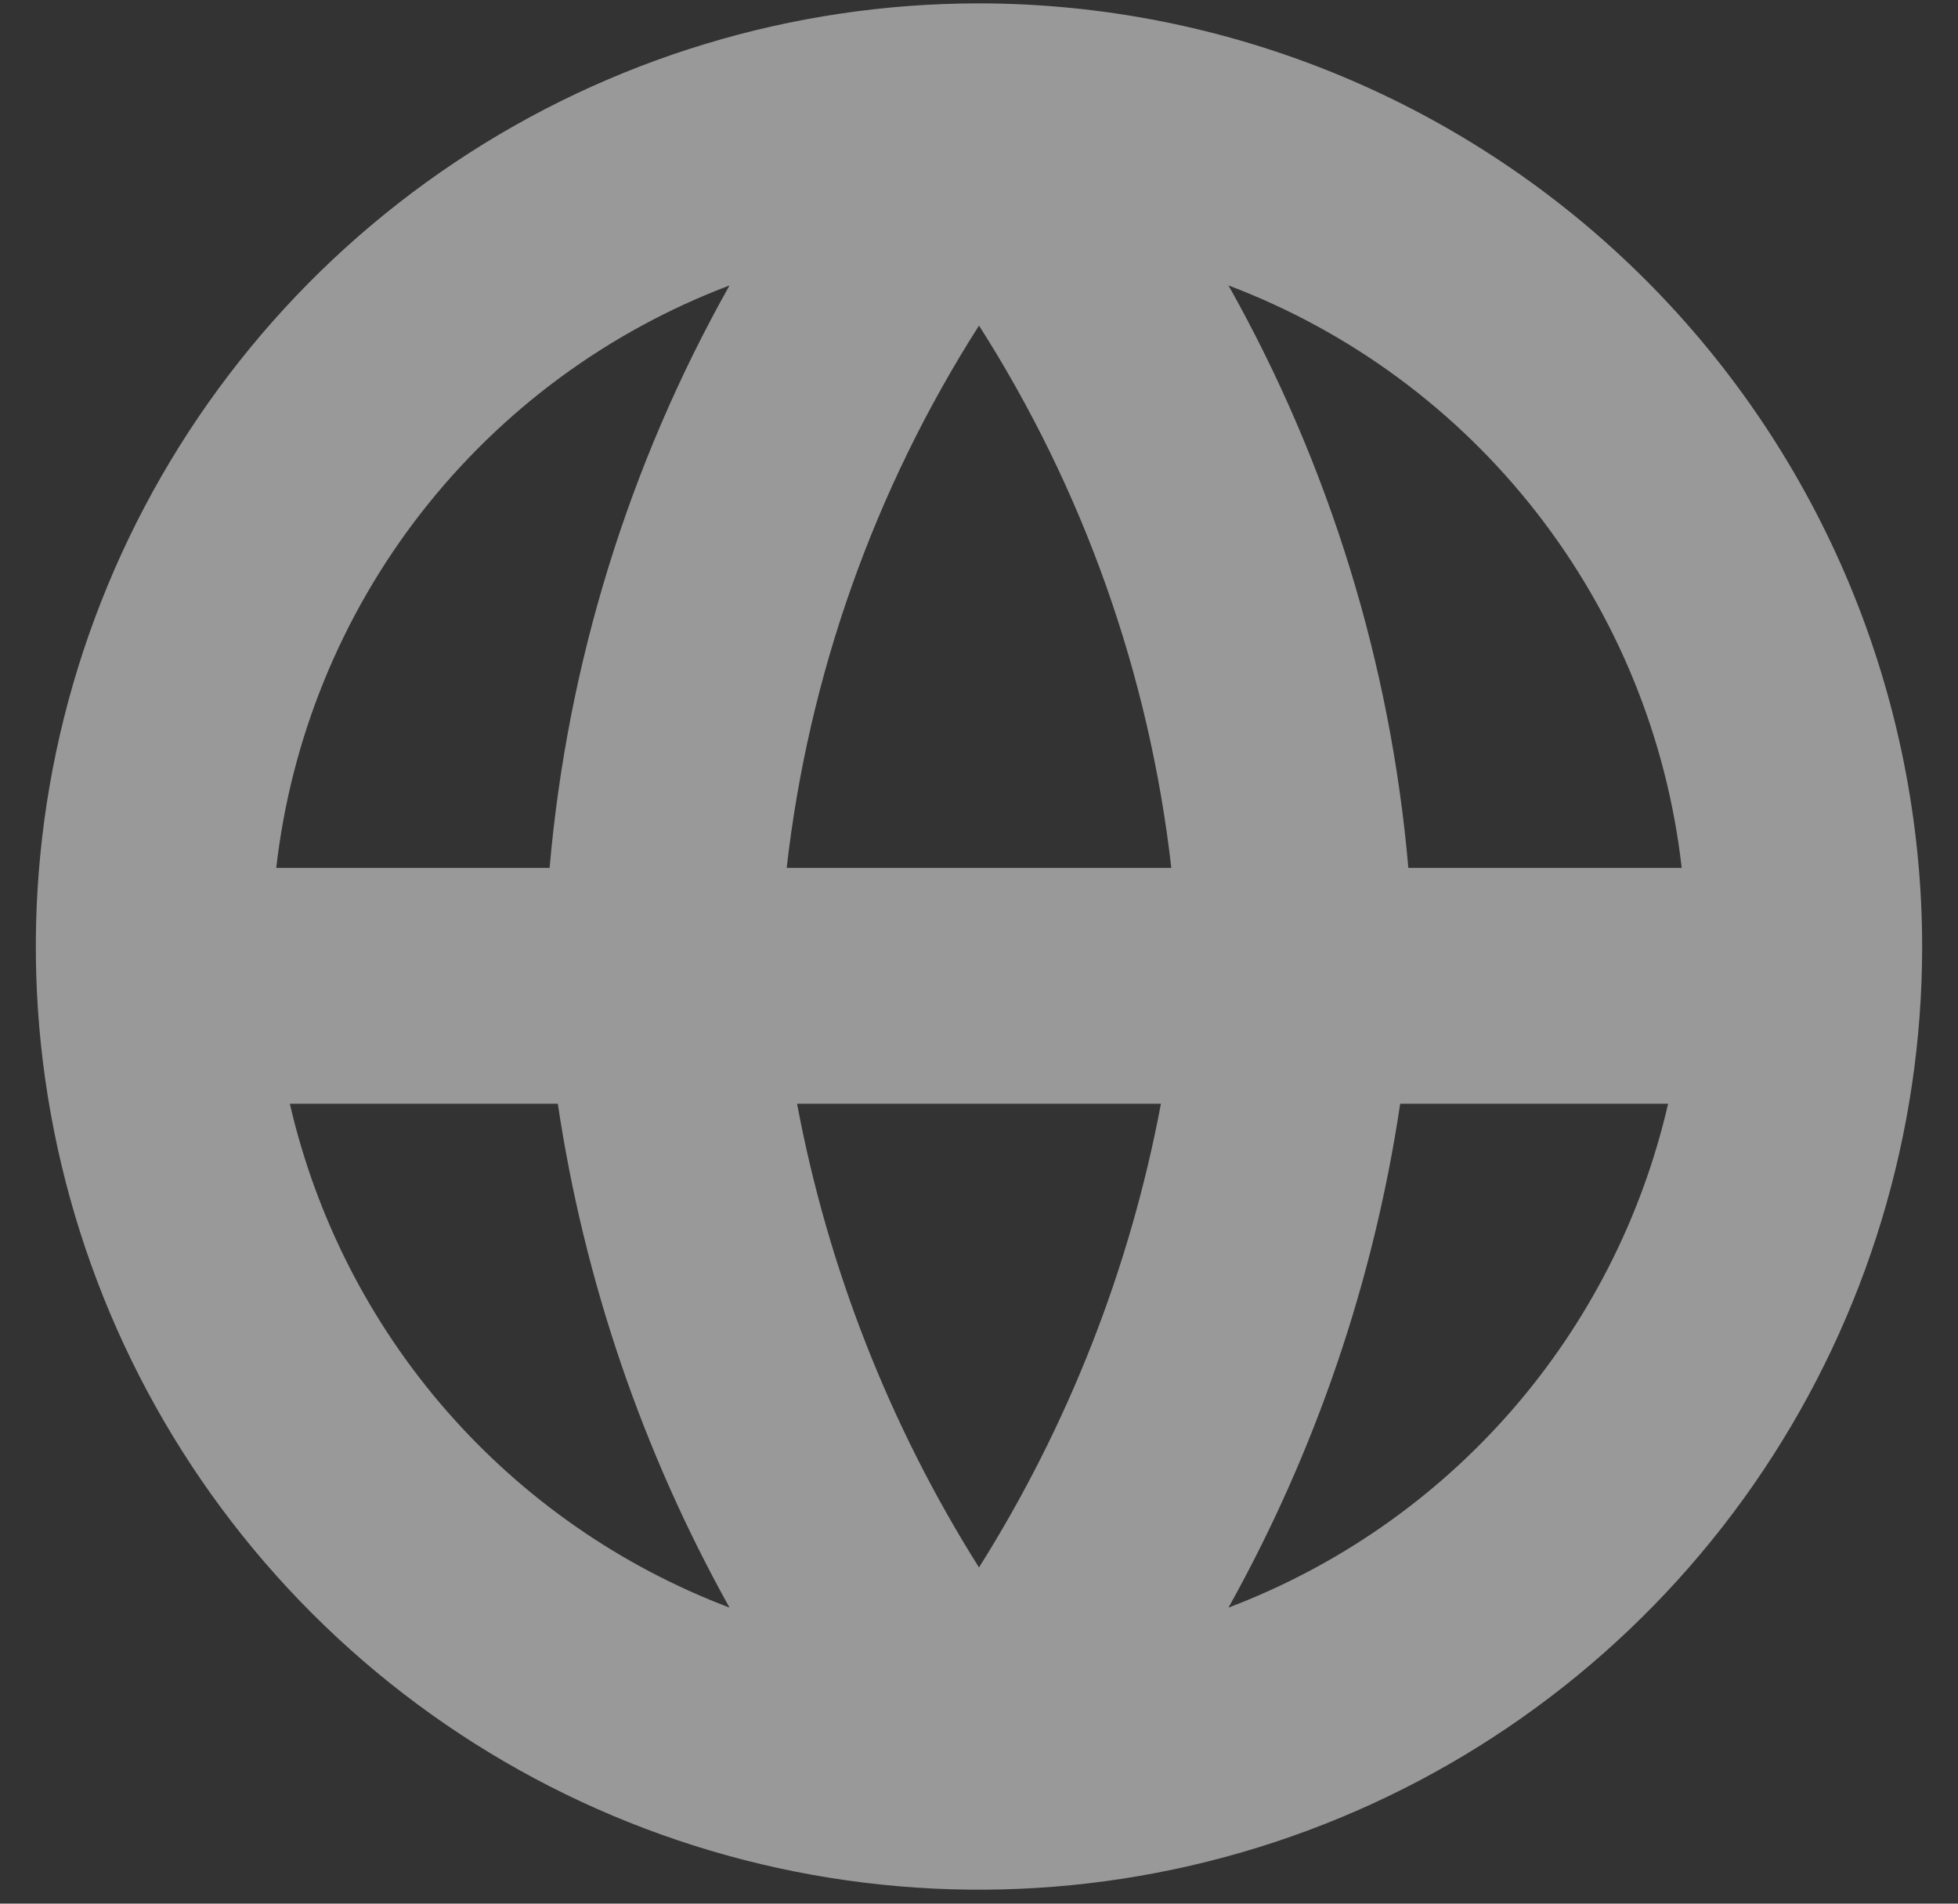 <?xml version="1.0" encoding="UTF-8"?> <svg xmlns="http://www.w3.org/2000/svg" width="36" height="35" viewBox="0 0 36 35" fill="none"><rect x="0" y="0" width="36" height="35" fill="#333333" stroke="none"/><path d="M18 0.062C14.57 0.062 11.217 1.079 8.366 2.984C5.514 4.889 3.291 7.598 1.979 10.766C0.666 13.935 0.323 17.422 0.992 20.785C1.661 24.149 3.313 27.239 5.738 29.664C8.163 32.09 11.253 33.741 14.617 34.41C17.981 35.079 21.467 34.736 24.636 33.423C27.805 32.111 30.513 29.888 32.418 27.037C34.324 24.185 35.341 20.832 35.341 17.402C35.336 12.805 33.507 8.397 30.256 5.146C27.005 1.895 22.598 0.066 18 0.062ZM30.92 15.957H25.894C25.567 12.193 24.439 8.542 22.587 5.248C24.826 6.095 26.788 7.542 28.258 9.432C29.729 11.321 30.65 13.579 30.92 15.957ZM14.655 20.293H21.345C20.776 23.32 19.641 26.212 18 28.819C16.358 26.212 15.223 23.32 14.655 20.293ZM14.464 15.957C14.868 12.408 16.078 8.998 18 5.986C19.922 8.998 21.131 12.408 21.536 15.957H14.464ZM13.413 5.248C11.561 8.542 10.433 12.193 10.105 15.957H5.079C5.35 13.579 6.271 11.321 7.741 9.432C9.212 7.542 11.174 6.095 13.413 5.248ZM5.329 20.293H10.256C10.742 23.546 11.812 26.684 13.413 29.557C11.408 28.797 9.621 27.554 8.21 25.938C6.8 24.322 5.811 22.383 5.329 20.293ZM22.587 29.557C24.189 26.684 25.259 23.546 25.744 20.293H30.67C30.189 22.383 29.199 24.322 27.789 25.938C26.379 27.554 24.592 28.797 22.587 29.557Z" fill="white" fill-opacity="0.5"></path></svg> 